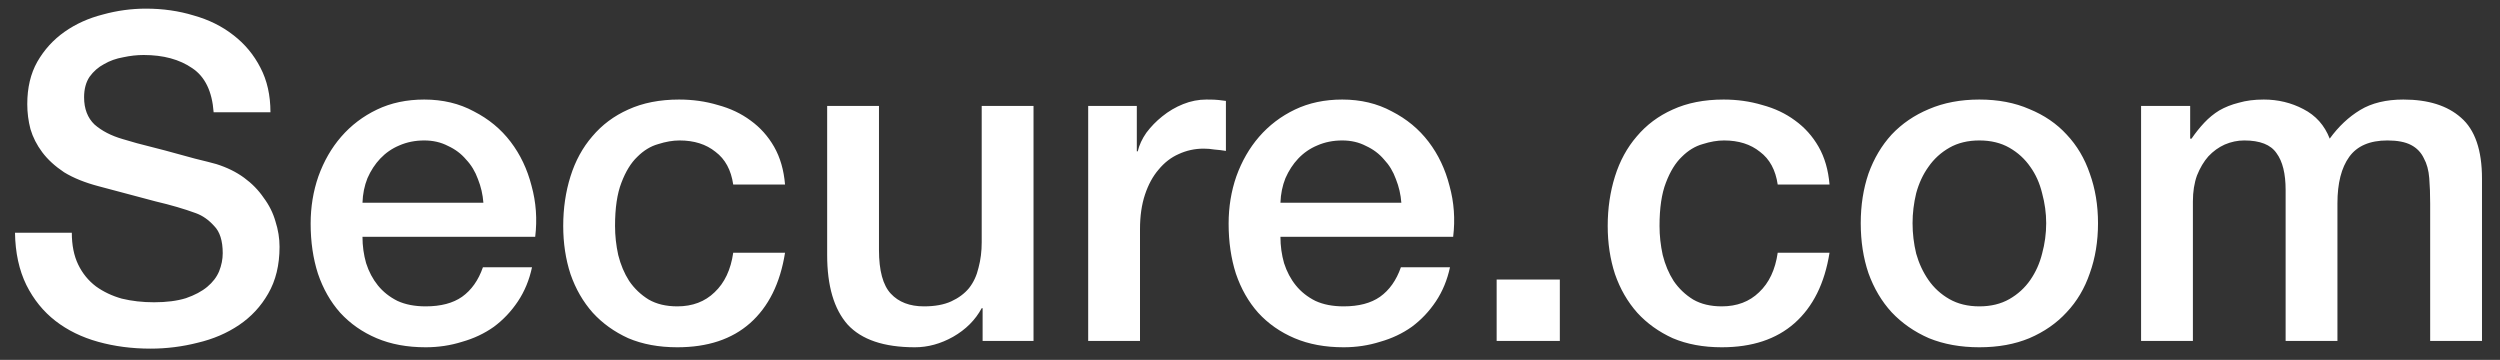 <svg width="132" height="19" viewBox="0 0 132 19" fill="none" xmlns="http://www.w3.org/2000/svg">
<rect x="0" y="0" width="132" height="19" fill="#333333" stroke="none"/>
<path d="M3.792 12.288C3.792 12.944 3.904 13.504 4.128 13.968C4.352 14.432 4.664 14.816 5.064 15.12C5.464 15.408 5.92 15.624 6.432 15.768C6.96 15.896 7.528 15.96 8.136 15.96C8.792 15.96 9.352 15.888 9.816 15.744C10.28 15.584 10.656 15.384 10.944 15.144C11.232 14.904 11.44 14.632 11.568 14.328C11.696 14.008 11.76 13.688 11.76 13.368C11.76 12.712 11.608 12.232 11.304 11.928C11.016 11.608 10.696 11.384 10.344 11.256C9.736 11.032 9.024 10.824 8.208 10.632C7.408 10.424 6.416 10.16 5.232 9.84C4.496 9.648 3.88 9.4 3.384 9.096C2.904 8.776 2.52 8.424 2.232 8.04C1.944 7.656 1.736 7.248 1.608 6.816C1.496 6.384 1.44 5.944 1.44 5.496C1.44 4.632 1.616 3.888 1.968 3.264C2.336 2.624 2.816 2.096 3.408 1.68C4 1.264 4.672 0.96 5.424 0.768C6.176 0.56 6.936 0.456 7.704 0.456C8.6 0.456 9.44 0.576 10.224 0.816C11.024 1.04 11.72 1.384 12.312 1.848C12.92 2.312 13.4 2.888 13.752 3.576C14.104 4.248 14.28 5.032 14.28 5.928H11.28C11.2 4.824 10.824 4.048 10.152 3.6C9.48 3.136 8.624 2.904 7.584 2.904C7.232 2.904 6.872 2.944 6.504 3.024C6.136 3.088 5.8 3.208 5.496 3.384C5.192 3.544 4.936 3.768 4.728 4.056C4.536 4.344 4.44 4.704 4.44 5.136C4.44 5.744 4.624 6.224 4.992 6.576C5.376 6.912 5.872 7.168 6.48 7.344C6.544 7.36 6.792 7.432 7.224 7.56C7.672 7.672 8.168 7.8 8.712 7.944C9.256 8.088 9.784 8.232 10.296 8.376C10.824 8.504 11.2 8.6 11.424 8.664C11.984 8.84 12.472 9.08 12.888 9.384C13.304 9.688 13.648 10.04 13.92 10.44C14.208 10.824 14.416 11.24 14.544 11.688C14.688 12.136 14.76 12.584 14.76 13.032C14.76 13.992 14.56 14.816 14.16 15.504C13.776 16.176 13.264 16.728 12.624 17.16C11.984 17.592 11.256 17.904 10.44 18.096C9.624 18.304 8.792 18.408 7.944 18.408C6.968 18.408 6.048 18.288 5.184 18.048C4.32 17.808 3.568 17.44 2.928 16.944C2.288 16.448 1.776 15.816 1.392 15.048C1.008 14.264 0.808 13.344 0.792 12.288H3.792ZM25.523 10.704C25.491 10.272 25.395 9.856 25.235 9.456C25.09 9.056 24.883 8.712 24.61 8.424C24.355 8.12 24.035 7.88 23.651 7.704C23.282 7.512 22.866 7.416 22.402 7.416C21.922 7.416 21.483 7.504 21.082 7.68C20.698 7.84 20.363 8.072 20.075 8.376C19.802 8.664 19.578 9.008 19.402 9.408C19.242 9.808 19.154 10.24 19.139 10.704H25.523ZM19.139 12.504C19.139 12.984 19.203 13.448 19.331 13.896C19.474 14.344 19.683 14.736 19.954 15.072C20.227 15.408 20.57 15.68 20.986 15.888C21.402 16.08 21.898 16.176 22.474 16.176C23.274 16.176 23.915 16.008 24.395 15.672C24.89 15.32 25.259 14.8 25.498 14.112H28.09C27.947 14.784 27.698 15.384 27.346 15.912C26.994 16.44 26.57 16.888 26.075 17.256C25.578 17.608 25.018 17.872 24.395 18.048C23.787 18.24 23.146 18.336 22.474 18.336C21.498 18.336 20.634 18.176 19.883 17.856C19.131 17.536 18.491 17.088 17.962 16.512C17.451 15.936 17.058 15.248 16.787 14.448C16.53 13.648 16.402 12.768 16.402 11.808C16.402 10.928 16.538 10.096 16.811 9.312C17.099 8.512 17.498 7.816 18.011 7.224C18.538 6.616 19.171 6.136 19.907 5.784C20.642 5.432 21.474 5.256 22.402 5.256C23.378 5.256 24.25 5.464 25.018 5.88C25.802 6.28 26.451 6.816 26.962 7.488C27.474 8.16 27.843 8.936 28.067 9.816C28.306 10.68 28.37 11.576 28.259 12.504H19.139ZM38.714 9.744C38.602 8.976 38.29 8.4 37.778 8.016C37.282 7.616 36.65 7.416 35.882 7.416C35.53 7.416 35.154 7.48 34.754 7.608C34.354 7.72 33.986 7.944 33.65 8.28C33.314 8.6 33.034 9.056 32.81 9.648C32.586 10.224 32.474 10.984 32.474 11.928C32.474 12.44 32.53 12.952 32.642 13.464C32.77 13.976 32.962 14.432 33.218 14.832C33.49 15.232 33.834 15.56 34.25 15.816C34.666 16.056 35.17 16.176 35.762 16.176C36.562 16.176 37.218 15.928 37.73 15.432C38.258 14.936 38.586 14.24 38.714 13.344H41.45C41.194 14.96 40.578 16.2 39.602 17.064C38.642 17.912 37.362 18.336 35.762 18.336C34.786 18.336 33.922 18.176 33.17 17.856C32.434 17.52 31.81 17.072 31.298 16.512C30.786 15.936 30.394 15.256 30.122 14.472C29.866 13.688 29.738 12.84 29.738 11.928C29.738 11 29.866 10.128 30.122 9.312C30.378 8.496 30.762 7.792 31.274 7.2C31.786 6.592 32.418 6.12 33.17 5.784C33.938 5.432 34.834 5.256 35.858 5.256C36.578 5.256 37.258 5.352 37.898 5.544C38.554 5.72 39.13 5.992 39.626 6.36C40.138 6.728 40.554 7.192 40.874 7.752C41.194 8.312 41.386 8.976 41.45 9.744H38.714ZM54.57 18H51.882V16.272H51.834C51.498 16.896 50.994 17.4 50.322 17.784C49.666 18.152 48.994 18.336 48.306 18.336C46.674 18.336 45.49 17.936 44.754 17.136C44.034 16.32 43.674 15.096 43.674 13.464V5.592H46.41V13.2C46.41 14.288 46.618 15.056 47.034 15.504C47.45 15.952 48.034 16.176 48.786 16.176C49.362 16.176 49.842 16.088 50.226 15.912C50.61 15.736 50.922 15.504 51.162 15.216C51.402 14.912 51.57 14.552 51.666 14.136C51.778 13.72 51.834 13.272 51.834 12.792V5.592H54.57V18ZM57.456 5.592H60.024V7.992H60.072C60.152 7.656 60.304 7.328 60.528 7.008C60.768 6.688 61.048 6.4 61.368 6.144C61.704 5.872 62.072 5.656 62.472 5.496C62.872 5.336 63.28 5.256 63.696 5.256C64.016 5.256 64.232 5.264 64.344 5.28C64.472 5.296 64.6 5.312 64.728 5.328V7.968C64.536 7.936 64.336 7.912 64.128 7.896C63.936 7.864 63.744 7.848 63.552 7.848C63.088 7.848 62.648 7.944 62.232 8.136C61.832 8.312 61.48 8.584 61.176 8.952C60.872 9.304 60.632 9.744 60.456 10.272C60.28 10.8 60.192 11.408 60.192 12.096V18H57.456V5.592ZM73.991 10.704C73.959 10.272 73.863 9.856 73.703 9.456C73.559 9.056 73.351 8.712 73.079 8.424C72.823 8.12 72.503 7.88 72.119 7.704C71.751 7.512 71.335 7.416 70.871 7.416C70.391 7.416 69.951 7.504 69.551 7.68C69.167 7.84 68.831 8.072 68.543 8.376C68.271 8.664 68.047 9.008 67.871 9.408C67.711 9.808 67.623 10.24 67.607 10.704H73.991ZM67.607 12.504C67.607 12.984 67.671 13.448 67.799 13.896C67.943 14.344 68.151 14.736 68.423 15.072C68.695 15.408 69.039 15.68 69.455 15.888C69.871 16.08 70.367 16.176 70.943 16.176C71.743 16.176 72.383 16.008 72.863 15.672C73.359 15.32 73.727 14.8 73.967 14.112H76.559C76.415 14.784 76.167 15.384 75.815 15.912C75.463 16.44 75.039 16.888 74.543 17.256C74.047 17.608 73.487 17.872 72.863 18.048C72.255 18.24 71.615 18.336 70.943 18.336C69.967 18.336 69.103 18.176 68.351 17.856C67.599 17.536 66.959 17.088 66.431 16.512C65.919 15.936 65.527 15.248 65.255 14.448C64.999 13.648 64.871 12.768 64.871 11.808C64.871 10.928 65.007 10.096 65.279 9.312C65.567 8.512 65.967 7.816 66.479 7.224C67.007 6.616 67.639 6.136 68.375 5.784C69.111 5.432 69.943 5.256 70.871 5.256C71.847 5.256 72.719 5.464 73.487 5.88C74.271 6.28 74.919 6.816 75.431 7.488C75.943 8.16 76.311 8.936 76.535 9.816C76.775 10.68 76.839 11.576 76.727 12.504H67.607ZM79.023 14.76H82.359V18H79.023V14.76ZM93.863 9.744C93.751 8.976 93.439 8.4 92.927 8.016C92.431 7.616 91.799 7.416 91.031 7.416C90.679 7.416 90.303 7.48 89.903 7.608C89.503 7.72 89.135 7.944 88.799 8.28C88.463 8.6 88.183 9.056 87.959 9.648C87.735 10.224 87.623 10.984 87.623 11.928C87.623 12.44 87.679 12.952 87.791 13.464C87.919 13.976 88.111 14.432 88.367 14.832C88.639 15.232 88.983 15.56 89.399 15.816C89.815 16.056 90.319 16.176 90.911 16.176C91.711 16.176 92.367 15.928 92.879 15.432C93.407 14.936 93.735 14.24 93.863 13.344H96.599C96.343 14.96 95.727 16.2 94.751 17.064C93.791 17.912 92.511 18.336 90.911 18.336C89.935 18.336 89.071 18.176 88.319 17.856C87.583 17.52 86.959 17.072 86.447 16.512C85.935 15.936 85.543 15.256 85.271 14.472C85.015 13.688 84.887 12.84 84.887 11.928C84.887 11 85.015 10.128 85.271 9.312C85.527 8.496 85.911 7.792 86.423 7.2C86.935 6.592 87.567 6.12 88.319 5.784C89.087 5.432 89.983 5.256 91.007 5.256C91.727 5.256 92.407 5.352 93.047 5.544C93.703 5.72 94.279 5.992 94.775 6.36C95.287 6.728 95.703 7.192 96.023 7.752C96.343 8.312 96.535 8.976 96.599 9.744H93.863ZM104.511 18.336C103.519 18.336 102.631 18.176 101.847 17.856C101.079 17.52 100.423 17.064 99.879 16.488C99.351 15.912 98.943 15.224 98.655 14.424C98.383 13.624 98.247 12.744 98.247 11.784C98.247 10.84 98.383 9.968 98.655 9.168C98.943 8.368 99.351 7.68 99.879 7.104C100.423 6.528 101.079 6.08 101.847 5.76C102.631 5.424 103.519 5.256 104.511 5.256C105.503 5.256 106.383 5.424 107.151 5.76C107.935 6.08 108.591 6.528 109.119 7.104C109.663 7.68 110.071 8.368 110.343 9.168C110.631 9.968 110.775 10.84 110.775 11.784C110.775 12.744 110.631 13.624 110.343 14.424C110.071 15.224 109.663 15.912 109.119 16.488C108.591 17.064 107.935 17.52 107.151 17.856C106.383 18.176 105.503 18.336 104.511 18.336ZM104.511 16.176C105.119 16.176 105.647 16.048 106.095 15.792C106.543 15.536 106.911 15.2 107.199 14.784C107.487 14.368 107.695 13.904 107.823 13.392C107.967 12.864 108.039 12.328 108.039 11.784C108.039 11.256 107.967 10.728 107.823 10.2C107.695 9.672 107.487 9.208 107.199 8.808C106.911 8.392 106.543 8.056 106.095 7.8C105.647 7.544 105.119 7.416 104.511 7.416C103.903 7.416 103.375 7.544 102.927 7.8C102.479 8.056 102.111 8.392 101.823 8.808C101.535 9.208 101.319 9.672 101.175 10.2C101.047 10.728 100.983 11.256 100.983 11.784C100.983 12.328 101.047 12.864 101.175 13.392C101.319 13.904 101.535 14.368 101.823 14.784C102.111 15.2 102.479 15.536 102.927 15.792C103.375 16.048 103.903 16.176 104.511 16.176ZM113.049 5.592H115.641V7.32H115.713C115.921 7.016 116.145 6.736 116.385 6.48C116.625 6.224 116.889 6.008 117.177 5.832C117.481 5.656 117.825 5.52 118.209 5.424C118.593 5.312 119.033 5.256 119.529 5.256C120.281 5.256 120.977 5.424 121.617 5.76C122.273 6.096 122.737 6.616 123.009 7.32C123.473 6.68 124.009 6.176 124.617 5.808C125.225 5.44 125.985 5.256 126.897 5.256C128.209 5.256 129.225 5.576 129.945 6.216C130.681 6.856 131.049 7.928 131.049 9.432V18H128.313V10.752C128.313 10.256 128.297 9.808 128.265 9.408C128.233 8.992 128.137 8.64 127.977 8.352C127.833 8.048 127.609 7.816 127.305 7.656C127.001 7.496 126.585 7.416 126.057 7.416C125.129 7.416 124.457 7.704 124.041 8.28C123.625 8.856 123.417 9.672 123.417 10.728V18H120.681V10.032C120.681 9.168 120.521 8.52 120.201 8.088C119.897 7.64 119.329 7.416 118.497 7.416C118.145 7.416 117.801 7.488 117.465 7.632C117.145 7.776 116.857 7.984 116.601 8.256C116.361 8.528 116.161 8.864 116.001 9.264C115.857 9.664 115.785 10.12 115.785 10.632V18H113.049V5.592Z" fill="white"/>
</svg>
